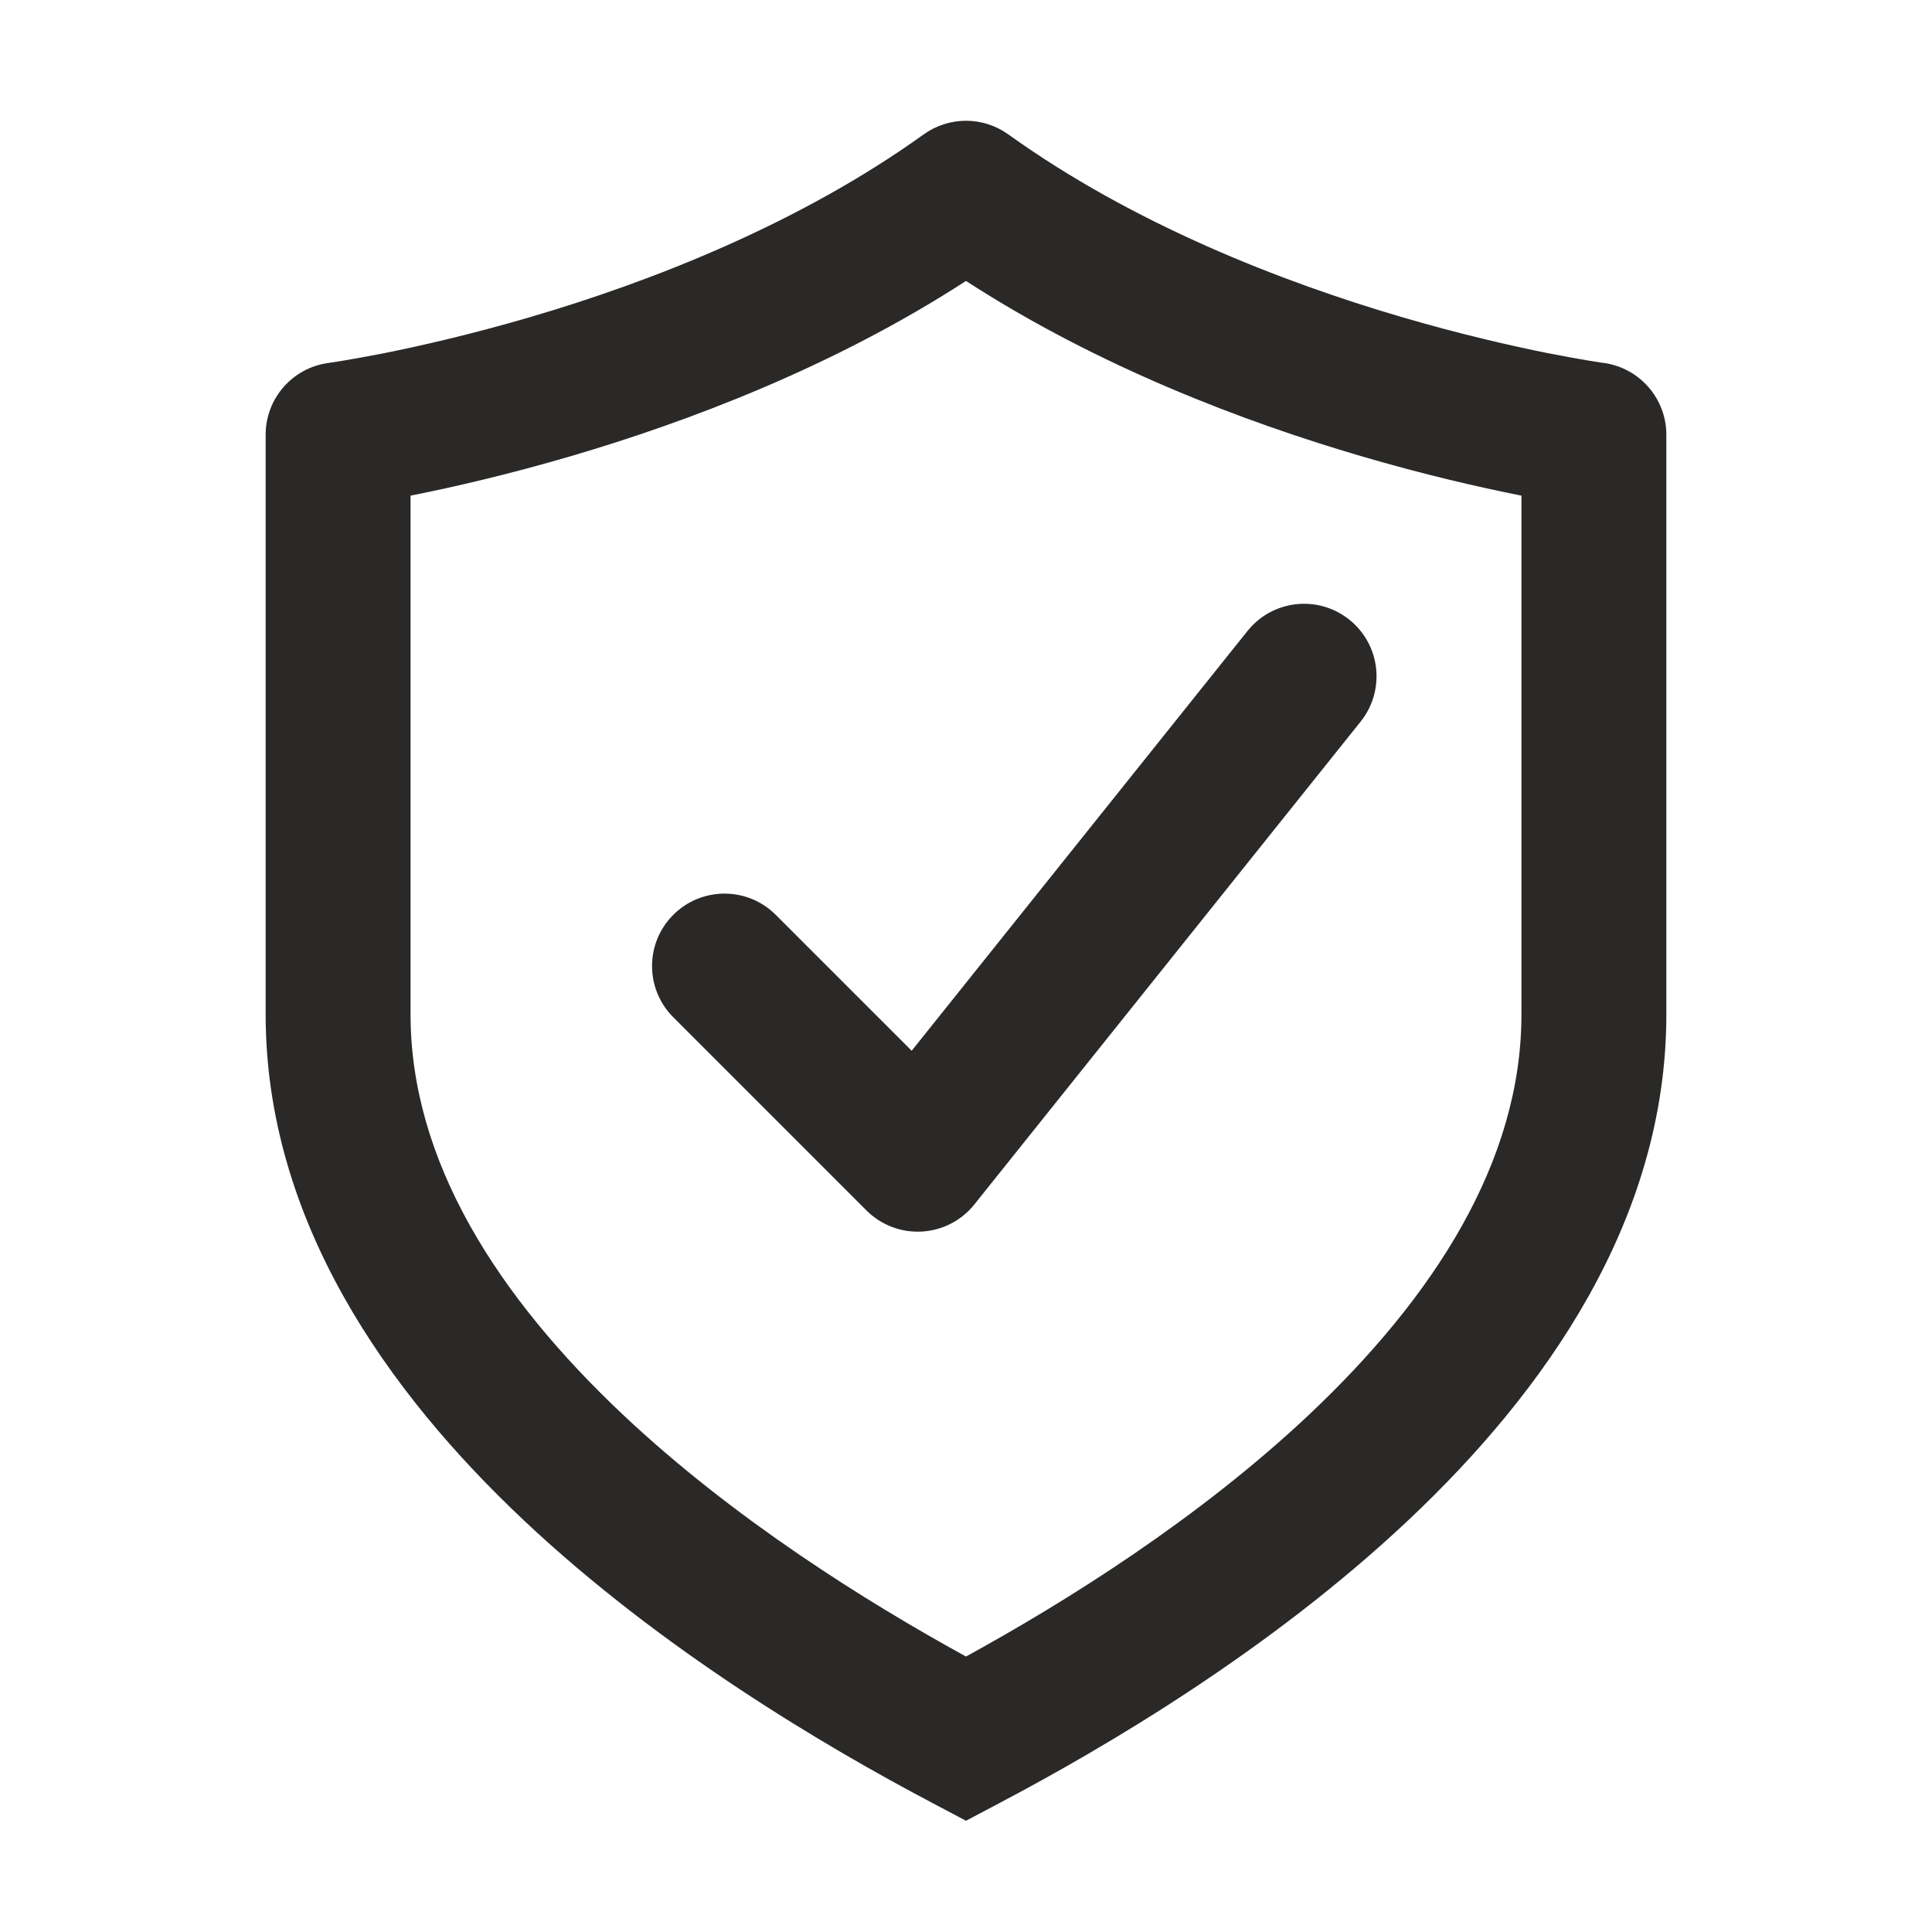<svg width="24" height="24" viewBox="0 0 24 24" fill="none" xmlns="http://www.w3.org/2000/svg">
<path fill-rule="evenodd" clip-rule="evenodd" d="M11.475 1.669C11.789 1.444 12.211 1.444 12.525 1.669C14.082 2.787 15.925 3.502 17.407 3.937C18.143 4.153 18.779 4.297 19.227 4.387C19.452 4.431 19.629 4.462 19.748 4.482C19.808 4.492 19.852 4.499 19.882 4.503L19.913 4.508L19.92 4.508C20.366 4.569 20.7 4.95 20.7 5.4V12.601C20.7 15.161 19.188 17.29 17.492 18.887C15.781 20.498 13.749 21.695 12.42 22.396L12 22.618L11.58 22.396C10.251 21.695 8.219 20.498 6.508 18.887C4.812 17.29 3.3 15.161 3.3 12.601V5.4C3.3 4.95 3.633 4.569 4.079 4.509L4.087 4.508L4.118 4.503C4.148 4.499 4.193 4.492 4.252 4.482C4.371 4.462 4.548 4.431 4.773 4.387C5.222 4.297 5.857 4.153 6.593 3.937C8.075 3.502 9.918 2.787 11.475 1.669ZM5.1 6.157V12.601C5.1 14.428 6.188 16.113 7.742 17.577C9.119 18.873 10.76 19.897 12 20.578C13.241 19.897 14.881 18.873 16.258 17.577C17.812 16.113 18.9 14.428 18.9 12.601V6.157C18.892 6.155 18.884 6.154 18.875 6.152C18.384 6.054 17.696 5.898 16.9 5.664C15.471 5.244 13.655 4.563 12 3.49C10.345 4.563 8.529 5.244 7.1 5.664C6.304 5.898 5.616 6.054 5.125 6.152C5.116 6.154 5.108 6.155 5.1 6.157Z" fill="#2A2928"/>
<path fill-rule="evenodd" clip-rule="evenodd" d="M16.762 7.698C17.15 8.008 17.213 8.575 16.903 8.963L12.103 14.963C11.943 15.163 11.705 15.285 11.45 15.299C11.194 15.313 10.945 15.218 10.764 15.037L8.364 12.637C8.012 12.285 8.012 11.716 8.364 11.364C8.715 11.013 9.285 11.013 9.636 11.364L11.325 13.053L15.497 7.838C15.808 7.45 16.374 7.387 16.762 7.698Z" fill="#2A2928"/>
</svg>
